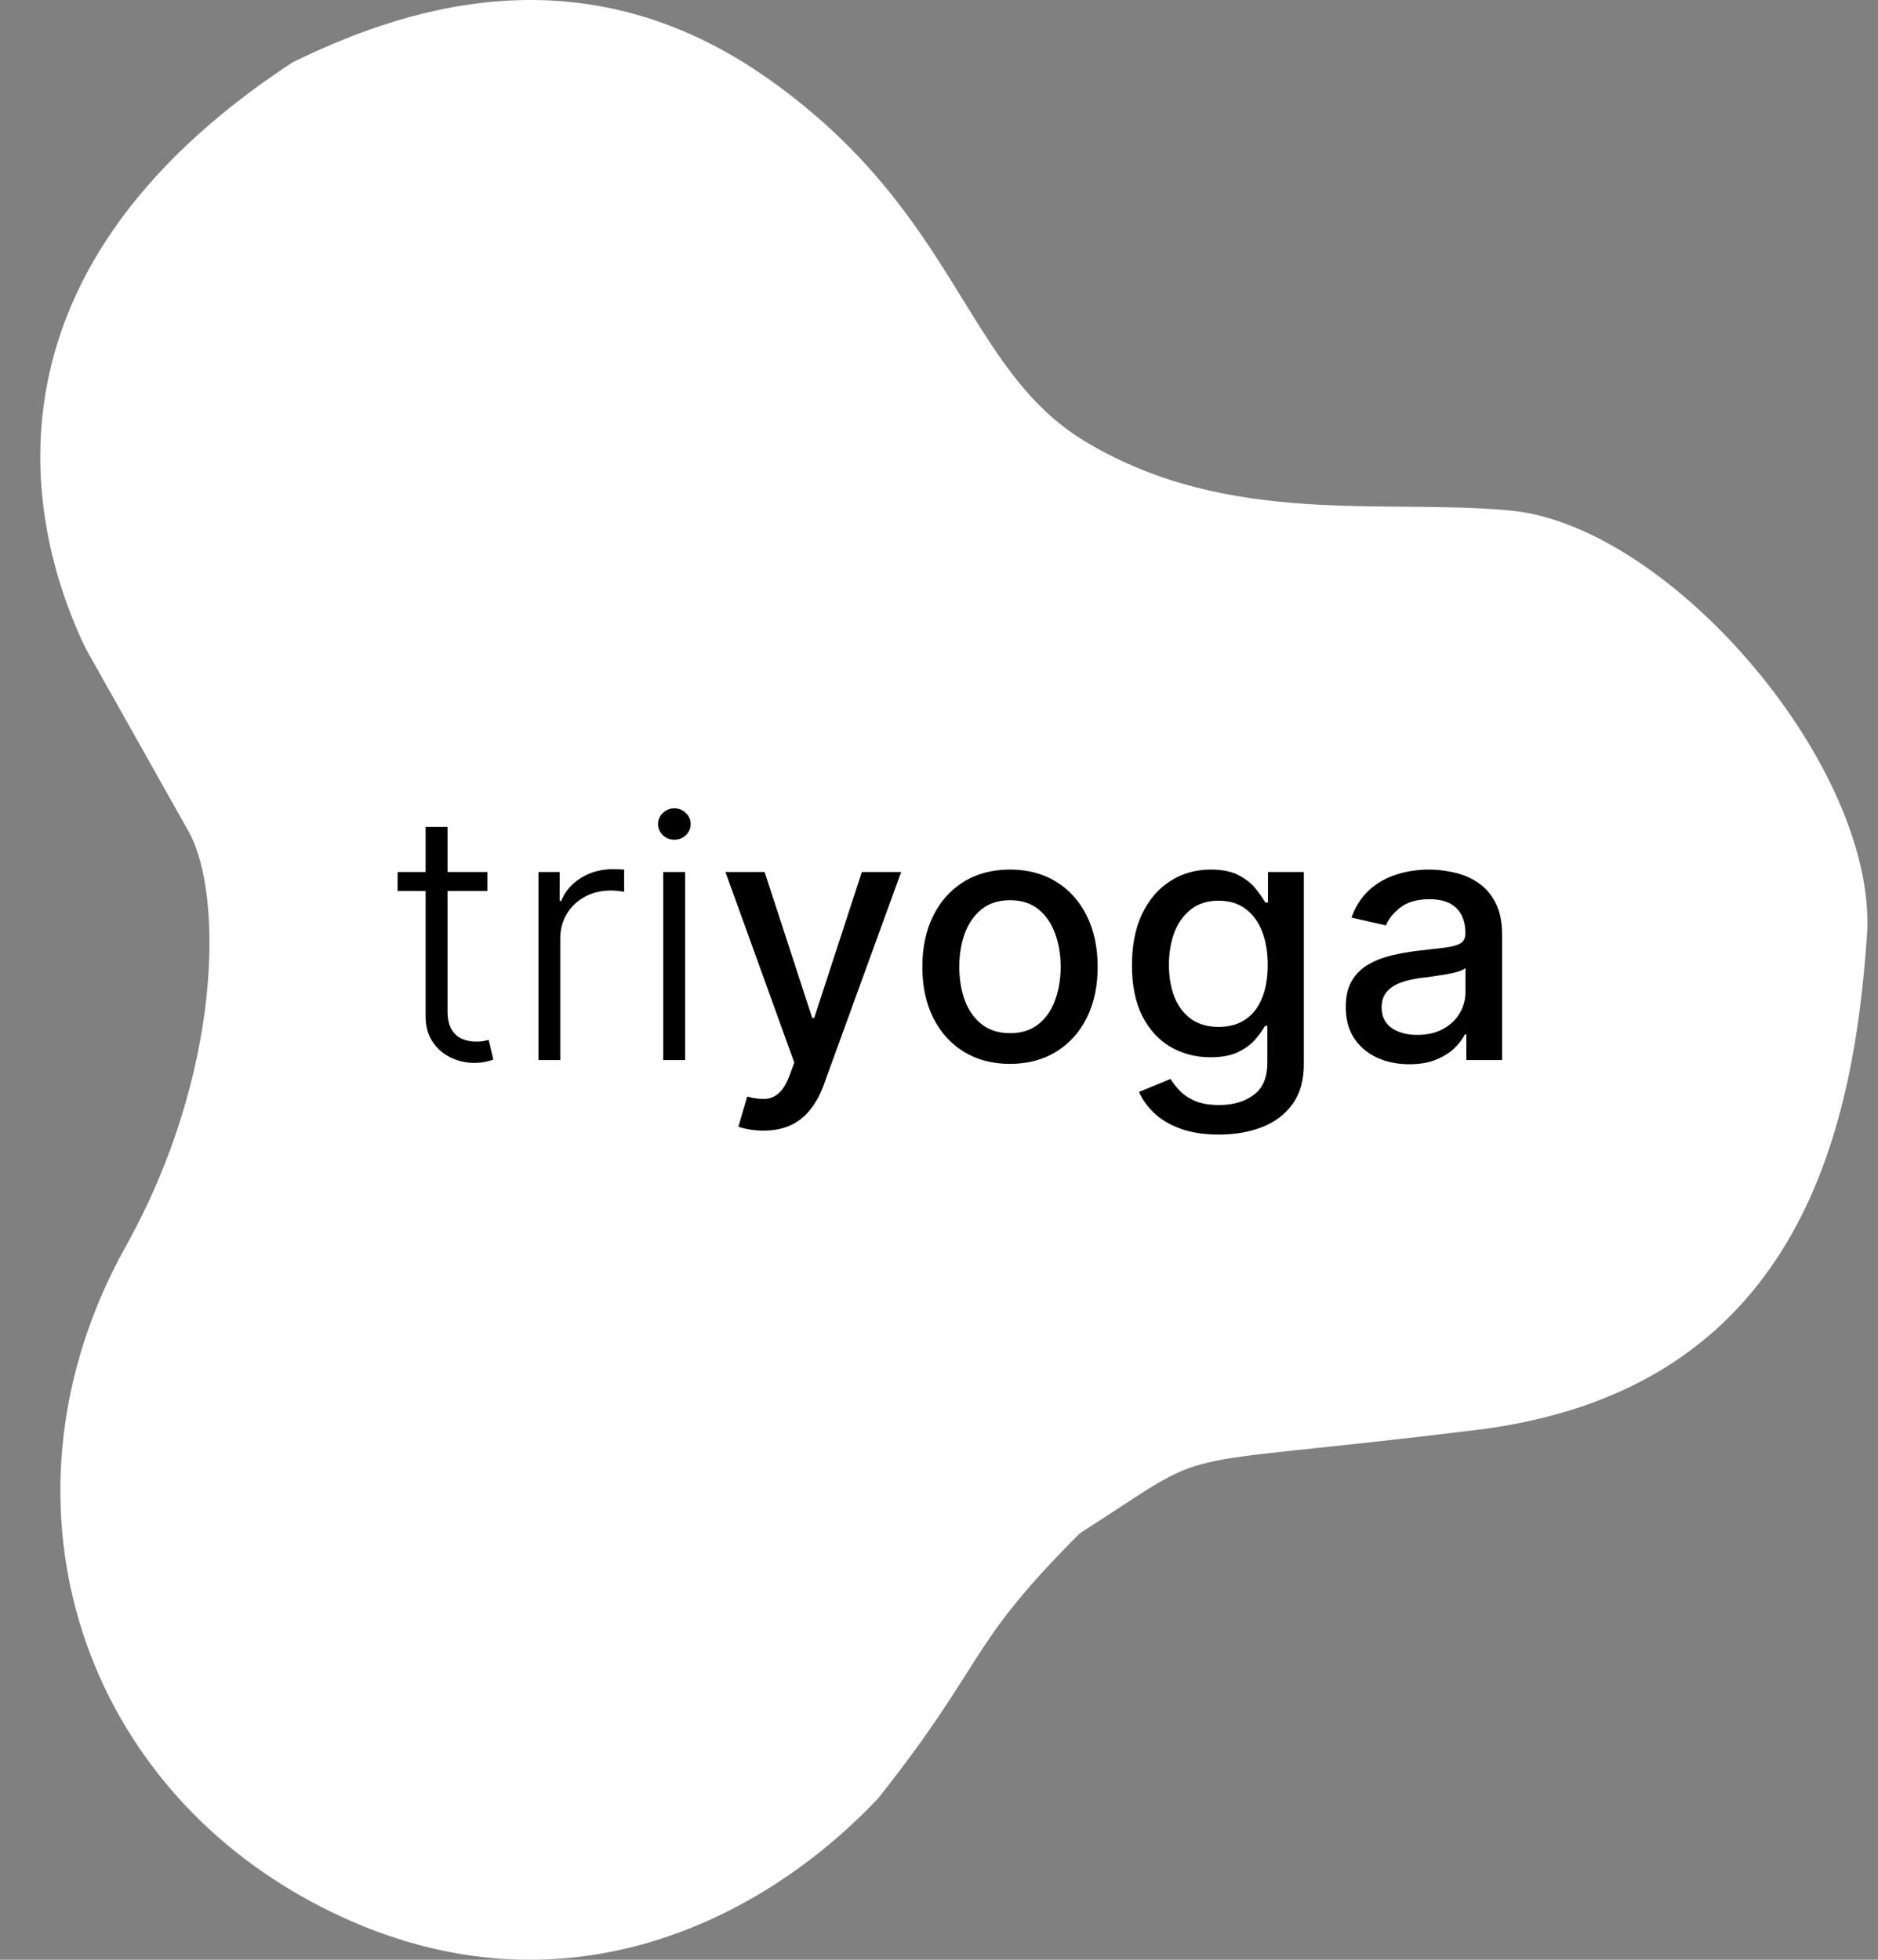 <svg width="46" height="48" viewBox="0 0 46 48" fill="none" xmlns="http://www.w3.org/2000/svg">
<rect x="0" y="0" width="46" height="48" fill="#808080" stroke="none"/>
<path d="M18.847 1.95C14.484 -1.147 10.244 0.017 7.166 1.527C-0.92 6.827 0.786 13.162 2.099 15.883L4.632 20.387C5.477 21.935 5.426 26.326 3.084 30.52C-0.293 36.572 1.824 43.609 7.869 46.706C13.64 49.661 18.707 47.034 21.521 44.032C24.195 40.654 23.633 40.372 26.447 37.557C29.966 35.305 28.136 36.009 36.159 35.024C44.04 34.056 45.396 27.746 45.729 22.92C46.011 18.839 40.944 12.887 37.003 12.505C33.918 12.207 30.107 12.928 26.588 10.817C23.62 9.036 23.491 5.246 18.847 1.95Z" fill="white"/>
<path d="M11.937 21.358V21.823H9.739V21.358H11.937ZM10.425 20.255H10.962V24.762C10.962 24.954 10.995 25.105 11.061 25.215C11.127 25.323 11.213 25.4 11.319 25.446C11.425 25.49 11.538 25.512 11.658 25.512C11.728 25.512 11.788 25.508 11.838 25.5C11.888 25.49 11.932 25.48 11.97 25.47L12.084 25.952C12.032 25.972 11.968 25.99 11.892 26.006C11.816 26.024 11.722 26.033 11.61 26.033C11.414 26.033 11.225 25.99 11.043 25.904C10.863 25.818 10.715 25.691 10.599 25.52C10.483 25.351 10.425 25.14 10.425 24.888V20.255ZM13.189 25.964V21.358H13.708V22.066H13.747C13.839 21.834 13.999 21.647 14.227 21.505C14.457 21.361 14.716 21.289 15.006 21.289C15.05 21.289 15.099 21.29 15.153 21.292C15.207 21.294 15.252 21.296 15.288 21.298V21.841C15.264 21.837 15.222 21.831 15.162 21.823C15.102 21.815 15.037 21.811 14.967 21.811C14.727 21.811 14.514 21.862 14.326 21.964C14.14 22.064 13.993 22.203 13.885 22.381C13.777 22.559 13.723 22.762 13.723 22.99V25.964H13.189ZM16.245 25.964V21.358H16.782V25.964H16.245ZM16.518 20.567C16.408 20.567 16.314 20.53 16.236 20.456C16.158 20.38 16.119 20.289 16.119 20.183C16.119 20.077 16.158 19.987 16.236 19.913C16.314 19.837 16.408 19.799 16.518 19.799C16.628 19.799 16.722 19.837 16.8 19.913C16.878 19.987 16.917 20.077 16.917 20.183C16.917 20.289 16.878 20.38 16.8 20.456C16.722 20.53 16.628 20.567 16.518 20.567ZM18.699 27.692C18.565 27.692 18.443 27.681 18.333 27.659C18.223 27.639 18.141 27.617 18.087 27.593L18.303 26.858C18.467 26.902 18.613 26.921 18.741 26.915C18.869 26.909 18.982 26.861 19.08 26.771C19.18 26.681 19.268 26.534 19.344 26.33L19.455 26.024L17.769 21.358H18.729L19.895 24.933H19.943L21.11 21.358H22.073L20.174 26.579C20.086 26.819 19.974 27.022 19.838 27.188C19.703 27.356 19.541 27.482 19.353 27.566C19.165 27.65 18.947 27.692 18.699 27.692ZM24.739 26.057C24.307 26.057 23.93 25.958 23.608 25.76C23.287 25.562 23.037 25.286 22.859 24.93C22.681 24.574 22.592 24.158 22.592 23.682C22.592 23.204 22.681 22.787 22.859 22.429C23.037 22.071 23.287 21.793 23.608 21.595C23.93 21.397 24.307 21.298 24.739 21.298C25.171 21.298 25.548 21.397 25.869 21.595C26.191 21.793 26.441 22.071 26.619 22.429C26.797 22.787 26.886 23.204 26.886 23.682C26.886 24.158 26.797 24.574 26.619 24.93C26.441 25.286 26.191 25.562 25.869 25.76C25.548 25.958 25.171 26.057 24.739 26.057ZM24.742 25.305C25.022 25.305 25.254 25.231 25.438 25.083C25.622 24.935 25.758 24.738 25.845 24.492C25.935 24.246 25.98 23.975 25.98 23.679C25.98 23.385 25.935 23.116 25.845 22.87C25.758 22.622 25.622 22.423 25.438 22.273C25.254 22.123 25.022 22.048 24.742 22.048C24.46 22.048 24.226 22.123 24.04 22.273C23.856 22.423 23.719 22.622 23.629 22.87C23.541 23.116 23.497 23.385 23.497 23.679C23.497 23.975 23.541 24.246 23.629 24.492C23.719 24.738 23.856 24.935 24.04 25.083C24.226 25.231 24.46 25.305 24.742 25.305ZM29.858 27.788C29.492 27.788 29.178 27.74 28.914 27.644C28.652 27.548 28.438 27.421 28.272 27.263C28.106 27.105 27.982 26.932 27.9 26.744L28.671 26.426C28.725 26.514 28.797 26.607 28.887 26.705C28.979 26.805 29.103 26.89 29.259 26.96C29.416 27.03 29.619 27.065 29.867 27.065C30.207 27.065 30.488 26.982 30.71 26.816C30.932 26.652 31.043 26.39 31.043 26.03V25.125H30.986C30.932 25.223 30.854 25.332 30.752 25.452C30.652 25.572 30.514 25.675 30.338 25.763C30.162 25.851 29.933 25.895 29.651 25.895C29.288 25.895 28.96 25.81 28.668 25.64C28.378 25.469 28.148 25.216 27.978 24.882C27.81 24.546 27.726 24.133 27.726 23.643C27.726 23.154 27.809 22.734 27.975 22.384C28.143 22.034 28.373 21.766 28.665 21.58C28.957 21.392 29.288 21.298 29.657 21.298C29.943 21.298 30.174 21.346 30.35 21.442C30.526 21.536 30.663 21.646 30.761 21.772C30.861 21.898 30.938 22.009 30.992 22.105H31.058V21.358H31.936V26.066C31.936 26.462 31.845 26.787 31.66 27.041C31.477 27.295 31.228 27.483 30.914 27.605C30.602 27.727 30.25 27.788 29.858 27.788ZM29.849 25.152C30.107 25.152 30.325 25.092 30.503 24.972C30.683 24.85 30.819 24.676 30.911 24.45C31.005 24.222 31.052 23.949 31.052 23.631C31.052 23.322 31.006 23.049 30.914 22.813C30.822 22.577 30.687 22.393 30.509 22.261C30.331 22.127 30.111 22.06 29.849 22.06C29.579 22.06 29.355 22.13 29.175 22.27C28.995 22.408 28.859 22.596 28.767 22.834C28.677 23.072 28.632 23.337 28.632 23.631C28.632 23.933 28.678 24.198 28.77 24.426C28.862 24.654 28.998 24.832 29.178 24.96C29.36 25.088 29.583 25.152 29.849 25.152ZM34.52 26.066C34.228 26.066 33.964 26.012 33.728 25.904C33.492 25.794 33.305 25.636 33.167 25.428C33.031 25.22 32.963 24.965 32.963 24.663C32.963 24.403 33.013 24.189 33.113 24.021C33.213 23.853 33.348 23.72 33.518 23.622C33.688 23.524 33.878 23.45 34.088 23.4C34.298 23.35 34.512 23.312 34.73 23.287C35.005 23.255 35.229 23.229 35.401 23.209C35.573 23.186 35.698 23.151 35.776 23.104C35.854 23.056 35.893 22.978 35.893 22.87V22.849C35.893 22.587 35.819 22.384 35.671 22.24C35.525 22.096 35.307 22.024 35.017 22.024C34.715 22.024 34.478 22.091 34.304 22.225C34.132 22.357 34.013 22.504 33.947 22.666L33.104 22.474C33.204 22.194 33.35 21.968 33.542 21.796C33.736 21.622 33.959 21.496 34.211 21.418C34.463 21.338 34.727 21.298 35.005 21.298C35.189 21.298 35.384 21.32 35.59 21.364C35.798 21.406 35.992 21.484 36.172 21.598C36.354 21.712 36.503 21.875 36.619 22.087C36.735 22.297 36.793 22.57 36.793 22.906V25.964H35.917V25.335H35.881C35.823 25.451 35.736 25.564 35.62 25.677C35.504 25.788 35.355 25.881 35.173 25.955C34.991 26.029 34.773 26.066 34.52 26.066ZM34.715 25.347C34.962 25.347 35.174 25.298 35.35 25.2C35.528 25.102 35.663 24.974 35.755 24.816C35.849 24.656 35.896 24.485 35.896 24.303V23.709C35.864 23.741 35.802 23.771 35.71 23.799C35.62 23.825 35.517 23.848 35.401 23.868C35.285 23.886 35.172 23.903 35.062 23.919C34.952 23.933 34.861 23.945 34.786 23.955C34.613 23.977 34.454 24.014 34.31 24.066C34.168 24.118 34.054 24.193 33.968 24.291C33.884 24.387 33.842 24.515 33.842 24.675C33.842 24.897 33.924 25.065 34.088 25.179C34.252 25.291 34.461 25.347 34.715 25.347Z" fill="black"/>
</svg>
